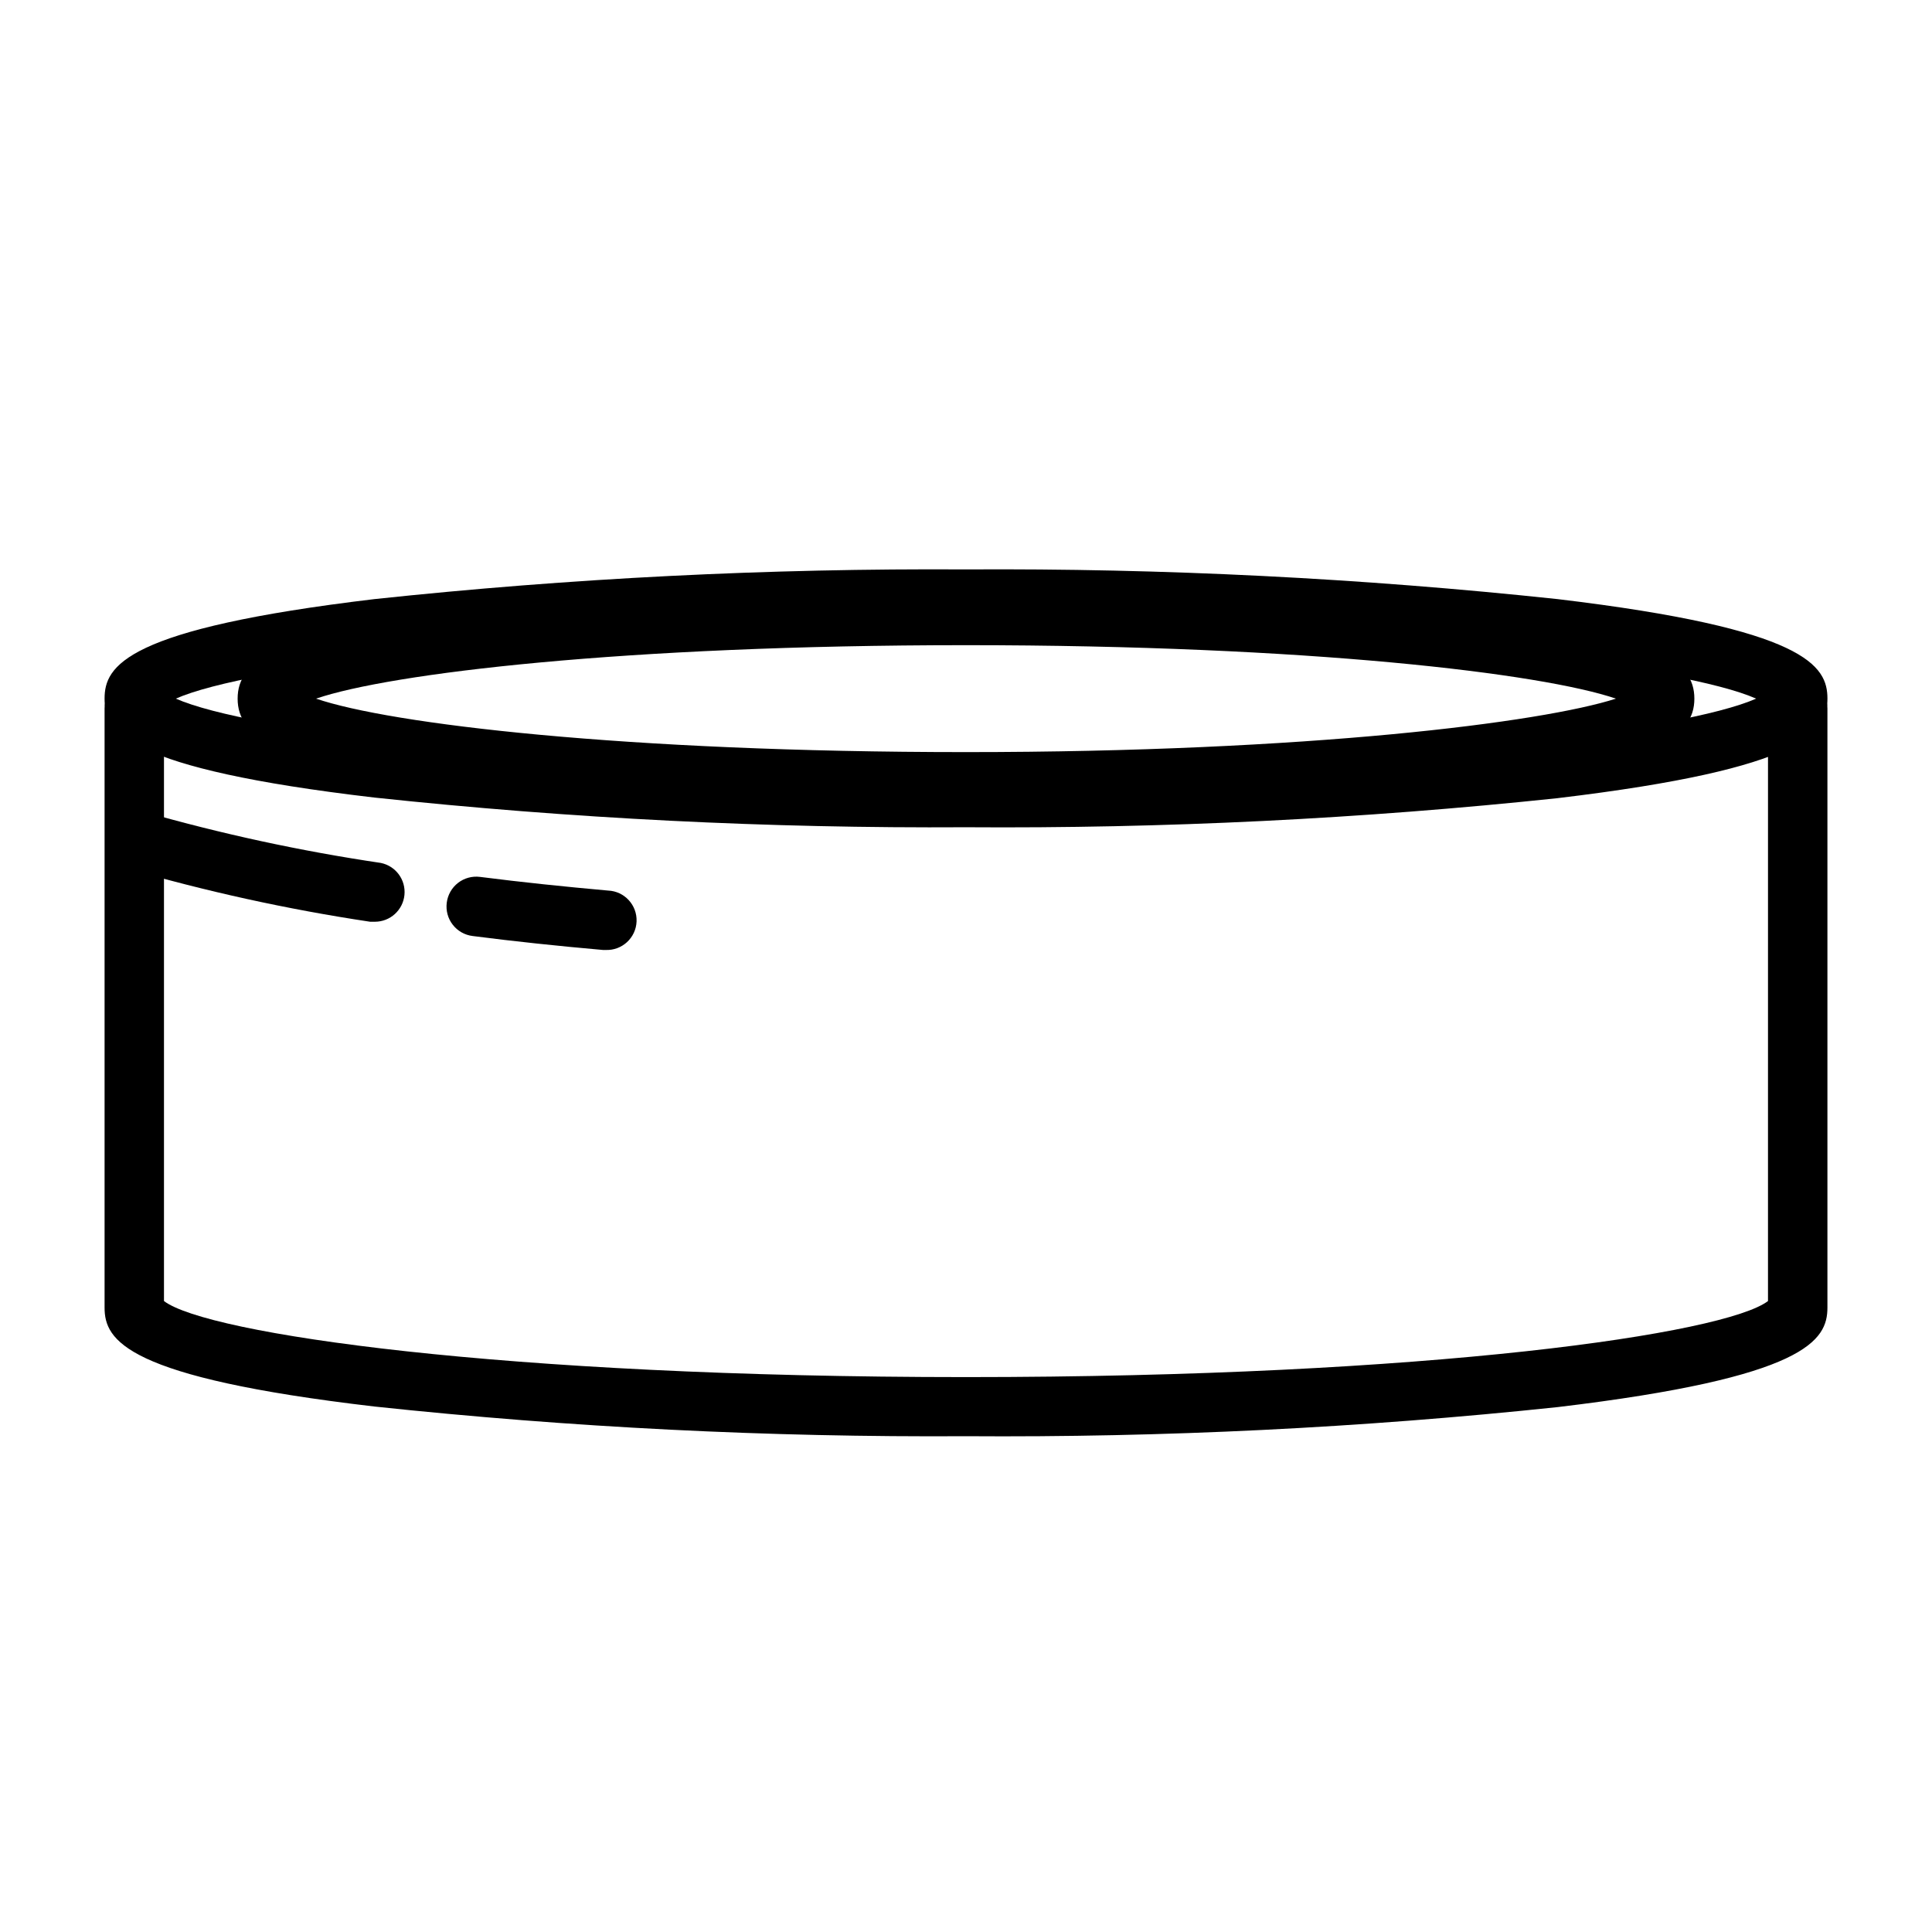 <?xml version="1.0" encoding="UTF-8"?>
<!-- Uploaded to: ICON Repo, www.iconrepo.com, Generator: ICON Repo Mixer Tools -->
<svg fill="#000000" width="800px" height="800px" version="1.1" viewBox="144 144 512 512" xmlns="http://www.w3.org/2000/svg">
 <g>
  <path d="m400 363.23c-52.379 0.316-104.73-2.312-156.81-7.871-65.969-7.715-71.477-17.555-71.477-26.215 0-8.66 5.512-18.5 71.477-26.371 52.082-5.555 104.43-8.184 156.81-7.871 52.375-0.312 104.73 2.316 156.81 7.871 65.969 7.875 71.48 17.715 71.48 26.371 0 8.66-5.512 18.5-71.477 26.371l-0.004 0.004c-52.086 5.504-104.44 8.078-156.81 7.711zm-209.4-34.086c18.895 8.344 94.465 18.344 209.39 18.344 114.93 0 190.5-9.996 209.4-18.344-18.812-8.344-94.465-18.344-209.39-18.344-114.93 0.004-190.5 10-209.4 18.344z"/>
  <path d="m400 359.06c-44.035 0.375-88.059-1.73-131.86-6.297-50.934-6.062-61.164-13.461-61.164-23.617s10.234-17.32 61.164-23.617v0.004c43.801-4.566 87.824-6.672 131.86-6.297 44.035-0.375 88.055 1.73 131.86 6.297 50.934 6.062 61.164 13.461 61.164 23.617s-10.234 17.32-61.164 23.617v-0.004c-43.801 4.566-87.82 6.672-131.86 6.297zm-172.24-29.914c19.602 6.691 81.477 14.168 172.24 14.168 90.766 0 152.64-7.871 172.24-14.168-19.68-6.691-81.477-14.168-172.24-14.168-90.762 0-152.64 7.481-172.24 14.168z"/>
  <path d="m400 524.61c-52.379 0.312-104.73-2.316-156.81-7.871-65.969-7.715-71.477-17.555-71.477-26.215v-158.78c0-4.348 3.523-7.875 7.871-7.875 4.348 0 7.871 3.527 7.871 7.875v157.05c11.414 8.66 89.27 20.152 212.54 20.152 123.28 0 201.13-11.492 212.54-20.152l0.004-157.05c0-4.348 3.523-7.875 7.871-7.875 4.348 0 7.875 3.527 7.875 7.875v158.78c0 8.66-5.512 18.5-71.477 26.371h-0.004c-52.086 5.504-104.44 8.078-156.81 7.715z"/>
  <path d="m304.51 395.75h-0.711c-11.652-1.023-23.617-2.281-34.559-3.699h0.004c-2.082-0.254-3.973-1.328-5.258-2.984-1.289-1.652-1.859-3.754-1.594-5.832 0.258-2.078 1.332-3.973 2.984-5.258 1.656-1.285 3.754-1.855 5.832-1.59 11.098 1.418 22.516 2.598 33.93 3.621 4.348 0.172 7.731 3.84 7.559 8.188-0.176 4.348-3.84 7.731-8.188 7.555z"/>
  <path d="m243.34 388.27h-1.258c-21.918-3.289-43.59-8.051-64.867-14.25-3.769-1.562-5.723-5.75-4.492-9.641 1.227-3.894 5.231-6.203 9.219-5.316 20.668 5.918 41.707 10.469 62.973 13.621 3.965 0.805 6.672 4.481 6.266 8.504s-3.793 7.086-7.84 7.082z"/>
 </g>
</svg>
